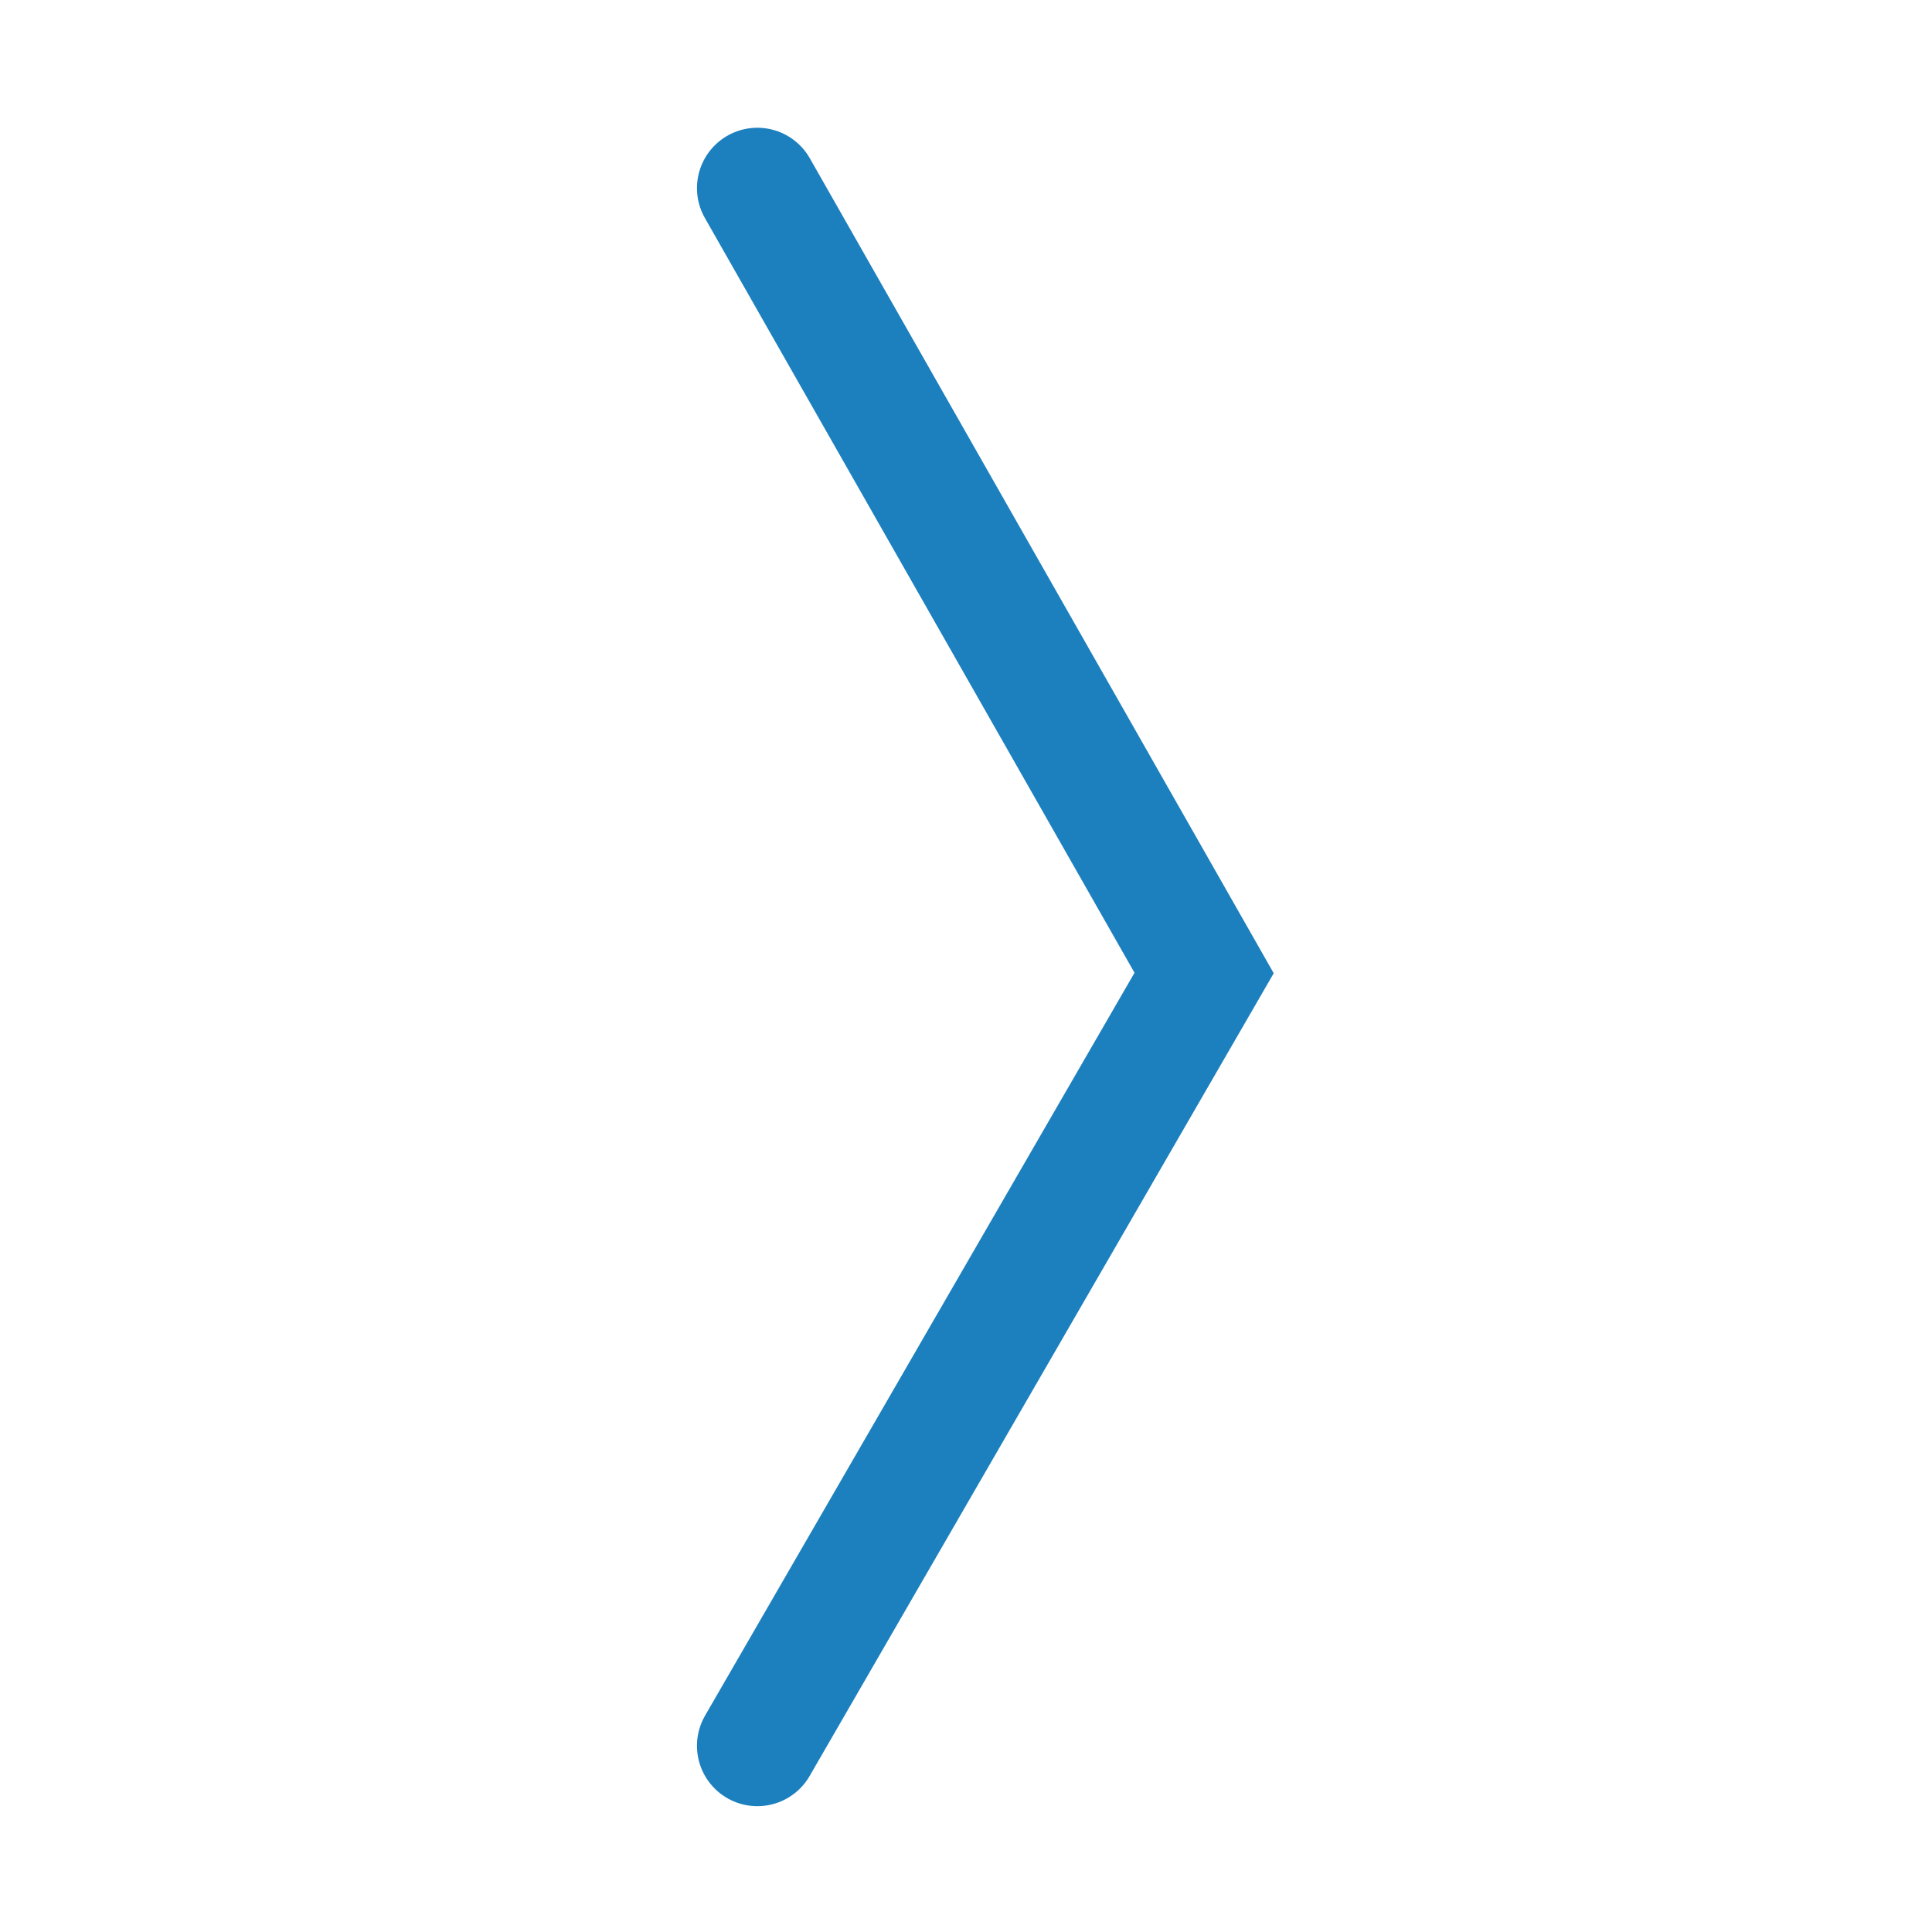<?xml version="1.0" encoding="UTF-8" standalone="no"?>
<svg xmlns="http://www.w3.org/2000/svg" width="16px" height="16px" baseProfile="tiny" version="1.1" xmlns:xlink="http://www.w3.org/1999/xlink" viewBox="0 0 16 16">
 <g id="g5619" transform="matrix(0,-1,1,0,5.772,14.958)">
  <polyline id="polyline5627" stroke-linecap="round" stroke="rgb(28, 128, 190)" points="0.5,0.5,6.9,4.2,13.4,0.5" fill="none"/>
 </g>
</svg>
